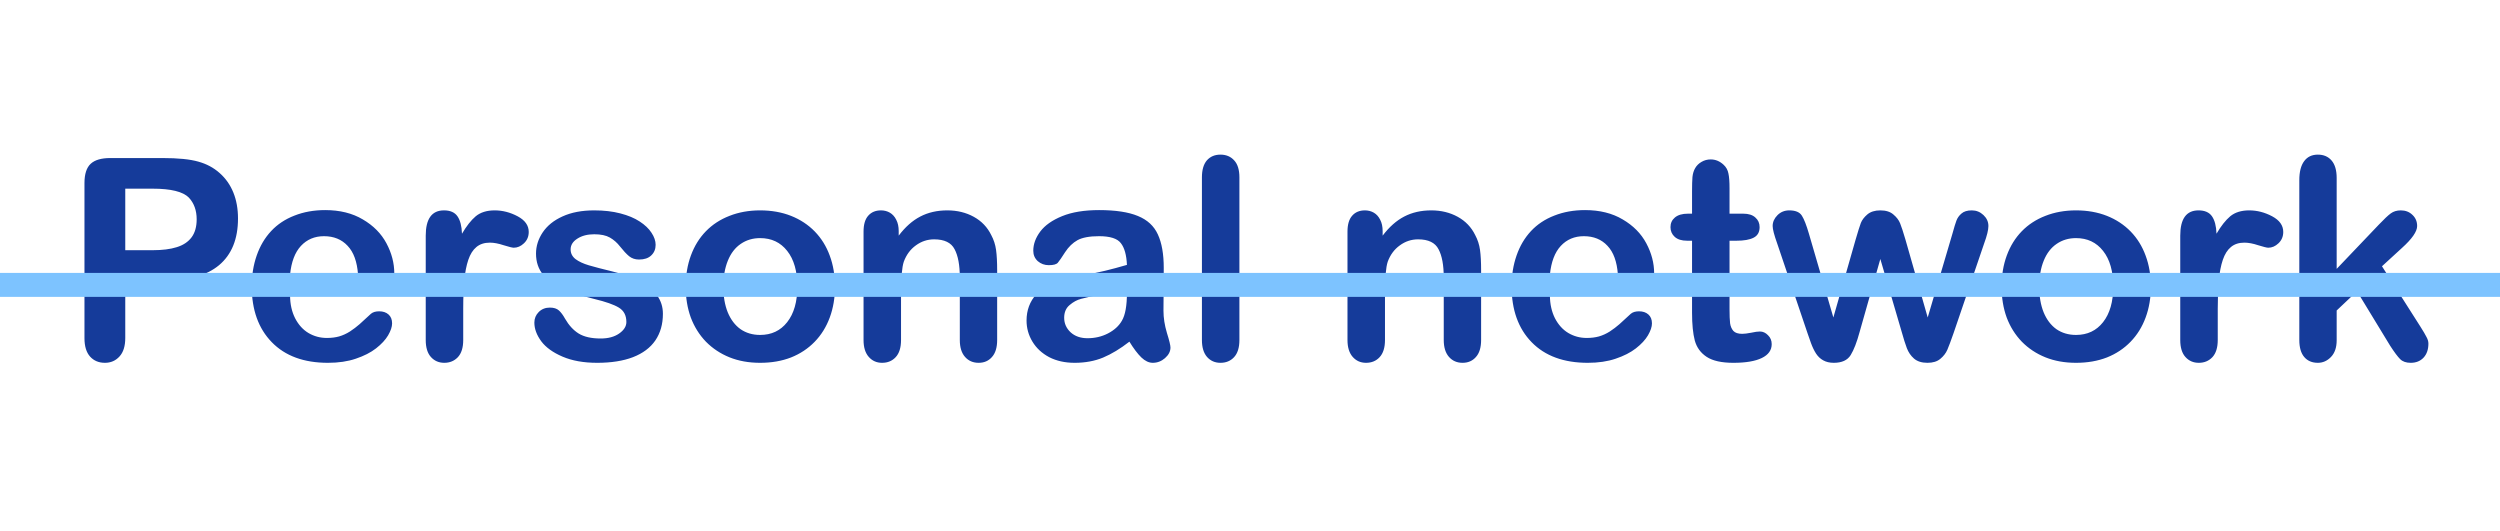 <?xml version="1.0" encoding="UTF-8"?> <svg xmlns="http://www.w3.org/2000/svg" width="160" height="34" viewBox="0 0 160 34" fill="none"> <path d="M10.407 17.981H8.017V21.629C8.017 22.15 7.894 22.546 7.647 22.815C7.401 23.085 7.091 23.22 6.716 23.22C6.323 23.22 6.007 23.088 5.767 22.824C5.526 22.555 5.406 22.162 5.406 21.646V11.715C5.406 11.141 5.538 10.73 5.802 10.484C6.065 10.238 6.484 10.115 7.059 10.115H10.407C11.398 10.115 12.159 10.191 12.692 10.344C13.22 10.49 13.674 10.733 14.055 11.073C14.441 11.413 14.734 11.829 14.934 12.321C15.133 12.813 15.232 13.367 15.232 13.982C15.232 15.295 14.828 16.291 14.02 16.971C13.211 17.645 12.007 17.981 10.407 17.981ZM9.774 12.075H8.017V16.013H9.774C10.39 16.013 10.902 15.948 11.312 15.819C11.729 15.69 12.045 15.479 12.262 15.187C12.479 14.894 12.587 14.51 12.587 14.035C12.587 13.467 12.42 13.004 12.086 12.646C11.711 12.266 10.94 12.075 9.774 12.075ZM23.257 18.931H18.564C18.569 19.476 18.678 19.956 18.889 20.372C19.105 20.788 19.39 21.102 19.741 21.312C20.099 21.523 20.491 21.629 20.919 21.629C21.206 21.629 21.467 21.597 21.701 21.532C21.941 21.462 22.173 21.356 22.395 21.216C22.618 21.069 22.823 20.914 23.011 20.75C23.198 20.586 23.441 20.363 23.74 20.082C23.863 19.977 24.039 19.924 24.268 19.924C24.514 19.924 24.713 19.991 24.865 20.126C25.018 20.261 25.094 20.451 25.094 20.697C25.094 20.914 25.009 21.169 24.839 21.462C24.669 21.749 24.411 22.027 24.065 22.297C23.726 22.561 23.295 22.78 22.773 22.956C22.258 23.132 21.663 23.22 20.989 23.22C19.448 23.22 18.25 22.78 17.395 21.901C16.539 21.023 16.111 19.83 16.111 18.324C16.111 17.615 16.217 16.959 16.428 16.355C16.639 15.746 16.946 15.225 17.351 14.791C17.755 14.357 18.253 14.026 18.845 13.798C19.436 13.563 20.093 13.446 20.814 13.446C21.751 13.446 22.554 13.646 23.222 14.044C23.895 14.437 24.399 14.946 24.733 15.573C25.067 16.2 25.234 16.839 25.234 17.489C25.234 18.093 25.061 18.485 24.716 18.667C24.37 18.843 23.884 18.931 23.257 18.931ZM18.564 17.568H22.914C22.855 16.748 22.633 16.136 22.246 15.731C21.865 15.321 21.361 15.116 20.734 15.116C20.137 15.116 19.645 15.324 19.258 15.74C18.877 16.15 18.645 16.76 18.564 17.568ZM29.646 19.757V21.761C29.646 22.247 29.532 22.613 29.304 22.859C29.075 23.1 28.785 23.22 28.434 23.22C28.088 23.22 27.804 23.097 27.581 22.851C27.358 22.605 27.247 22.241 27.247 21.761V15.081C27.247 14.003 27.637 13.464 28.416 13.464C28.814 13.464 29.102 13.59 29.277 13.842C29.453 14.094 29.55 14.466 29.567 14.958C29.855 14.466 30.148 14.094 30.446 13.842C30.751 13.59 31.155 13.464 31.659 13.464C32.163 13.464 32.652 13.59 33.127 13.842C33.602 14.094 33.839 14.428 33.839 14.844C33.839 15.137 33.736 15.38 33.531 15.573C33.332 15.761 33.115 15.854 32.881 15.854C32.793 15.854 32.579 15.802 32.239 15.696C31.905 15.585 31.609 15.529 31.352 15.529C31 15.529 30.713 15.623 30.49 15.81C30.268 15.992 30.095 16.265 29.972 16.628C29.849 16.991 29.764 17.425 29.717 17.929C29.67 18.427 29.646 19.036 29.646 19.757ZM42.426 20.082C42.426 20.744 42.265 21.312 41.942 21.787C41.62 22.256 41.143 22.613 40.51 22.859C39.883 23.1 39.118 23.22 38.216 23.22C37.355 23.22 36.616 23.088 36.001 22.824C35.386 22.561 34.932 22.232 34.639 21.84C34.346 21.441 34.199 21.043 34.199 20.645C34.199 20.381 34.293 20.155 34.48 19.968C34.668 19.78 34.905 19.686 35.192 19.686C35.444 19.686 35.638 19.748 35.773 19.871C35.907 19.994 36.036 20.167 36.159 20.39C36.405 20.817 36.698 21.137 37.038 21.348C37.384 21.559 37.852 21.664 38.444 21.664C38.925 21.664 39.317 21.559 39.622 21.348C39.933 21.131 40.088 20.885 40.088 20.609C40.088 20.188 39.927 19.88 39.605 19.686C39.288 19.493 38.764 19.309 38.031 19.133C37.205 18.928 36.531 18.714 36.01 18.491C35.494 18.263 35.081 17.964 34.77 17.595C34.46 17.226 34.305 16.771 34.305 16.232C34.305 15.752 34.448 15.298 34.735 14.87C35.023 14.442 35.444 14.102 36.001 13.851C36.563 13.593 37.24 13.464 38.031 13.464C38.652 13.464 39.209 13.528 39.701 13.657C40.199 13.786 40.612 13.959 40.94 14.176C41.274 14.393 41.526 14.633 41.696 14.896C41.872 15.16 41.96 15.418 41.96 15.67C41.96 15.945 41.866 16.171 41.679 16.347C41.497 16.523 41.236 16.61 40.897 16.61C40.65 16.61 40.44 16.54 40.264 16.399C40.094 16.259 39.898 16.048 39.675 15.767C39.493 15.532 39.279 15.345 39.033 15.204C38.787 15.063 38.453 14.993 38.031 14.993C37.598 14.993 37.237 15.087 36.95 15.274C36.663 15.456 36.52 15.685 36.52 15.96C36.52 16.212 36.625 16.42 36.836 16.584C37.047 16.742 37.331 16.874 37.688 16.98C38.046 17.085 38.538 17.214 39.165 17.366C39.909 17.548 40.516 17.765 40.984 18.017C41.459 18.269 41.816 18.567 42.057 18.913C42.303 19.253 42.426 19.643 42.426 20.082ZM53.438 18.342C53.438 19.057 53.327 19.716 53.105 20.319C52.882 20.923 52.56 21.441 52.138 21.875C51.716 22.309 51.212 22.643 50.626 22.877C50.04 23.105 49.381 23.22 48.648 23.22C47.922 23.22 47.269 23.102 46.688 22.868C46.108 22.634 45.605 22.3 45.177 21.866C44.755 21.427 44.433 20.911 44.21 20.319C43.993 19.722 43.885 19.062 43.885 18.342C43.885 17.615 43.996 16.95 44.219 16.347C44.441 15.743 44.761 15.227 45.177 14.8C45.593 14.372 46.097 14.044 46.688 13.815C47.28 13.581 47.934 13.464 48.648 13.464C49.375 13.464 50.034 13.581 50.626 13.815C51.218 14.05 51.725 14.384 52.147 14.817C52.568 15.251 52.888 15.767 53.105 16.364C53.327 16.962 53.438 17.621 53.438 18.342ZM51.03 18.342C51.03 17.363 50.813 16.602 50.38 16.057C49.952 15.512 49.375 15.239 48.648 15.239C48.18 15.239 47.767 15.362 47.409 15.608C47.052 15.849 46.776 16.206 46.583 16.681C46.39 17.155 46.293 17.709 46.293 18.342C46.293 18.969 46.387 19.517 46.574 19.985C46.768 20.454 47.04 20.814 47.392 21.066C47.749 21.312 48.168 21.436 48.648 21.436C49.375 21.436 49.952 21.163 50.38 20.618C50.813 20.067 51.03 19.309 51.03 18.342ZM57.517 14.791V15.081C57.938 14.524 58.398 14.117 58.897 13.859C59.4 13.596 59.977 13.464 60.628 13.464C61.261 13.464 61.826 13.602 62.324 13.877C62.822 14.152 63.194 14.542 63.44 15.046C63.599 15.339 63.701 15.655 63.748 15.995C63.795 16.335 63.818 16.769 63.818 17.296V21.761C63.818 22.241 63.707 22.605 63.484 22.851C63.268 23.097 62.983 23.22 62.632 23.22C62.274 23.22 61.984 23.094 61.762 22.842C61.539 22.59 61.428 22.23 61.428 21.761V17.762C61.428 16.971 61.316 16.367 61.094 15.951C60.877 15.529 60.44 15.318 59.784 15.318C59.356 15.318 58.967 15.447 58.615 15.705C58.264 15.957 58.006 16.306 57.842 16.751C57.725 17.108 57.666 17.776 57.666 18.755V21.761C57.666 22.247 57.552 22.613 57.323 22.859C57.101 23.1 56.81 23.22 56.453 23.22C56.107 23.22 55.823 23.094 55.601 22.842C55.378 22.59 55.267 22.23 55.267 21.761V14.826C55.267 14.369 55.366 14.029 55.565 13.807C55.765 13.578 56.037 13.464 56.383 13.464C56.594 13.464 56.784 13.514 56.954 13.613C57.124 13.713 57.259 13.862 57.358 14.062C57.464 14.261 57.517 14.504 57.517 14.791ZM72.282 21.866C71.702 22.317 71.14 22.657 70.595 22.886C70.056 23.108 69.449 23.22 68.775 23.22C68.16 23.22 67.618 23.1 67.149 22.859C66.686 22.613 66.329 22.282 66.077 21.866C65.825 21.45 65.699 20.999 65.699 20.513C65.699 19.856 65.907 19.297 66.323 18.834C66.739 18.371 67.311 18.061 68.037 17.902C68.189 17.867 68.567 17.788 69.171 17.665C69.774 17.542 70.29 17.431 70.718 17.331C71.151 17.226 71.62 17.1 72.124 16.953C72.095 16.32 71.966 15.857 71.737 15.565C71.515 15.266 71.049 15.116 70.34 15.116C69.731 15.116 69.27 15.201 68.96 15.371C68.655 15.541 68.392 15.796 68.169 16.136C67.952 16.476 67.797 16.701 67.703 16.812C67.615 16.918 67.422 16.971 67.123 16.971C66.853 16.971 66.619 16.886 66.42 16.716C66.227 16.54 66.13 16.317 66.13 16.048C66.13 15.626 66.279 15.216 66.578 14.817C66.877 14.419 67.343 14.091 67.976 13.833C68.608 13.575 69.397 13.446 70.34 13.446C71.394 13.446 72.224 13.572 72.827 13.824C73.431 14.07 73.856 14.463 74.102 15.002C74.353 15.541 74.48 16.256 74.48 17.146C74.48 17.709 74.477 18.186 74.471 18.579C74.471 18.972 74.468 19.408 74.462 19.889C74.462 20.34 74.535 20.811 74.682 21.304C74.834 21.79 74.91 22.104 74.91 22.244C74.91 22.49 74.793 22.716 74.559 22.921C74.33 23.12 74.069 23.22 73.776 23.22C73.53 23.22 73.287 23.105 73.047 22.877C72.807 22.643 72.552 22.306 72.282 21.866ZM72.124 18.395C71.772 18.523 71.26 18.661 70.586 18.808C69.918 18.948 69.455 19.054 69.197 19.124C68.939 19.189 68.693 19.32 68.459 19.52C68.225 19.713 68.107 19.985 68.107 20.337C68.107 20.7 68.245 21.011 68.52 21.269C68.796 21.52 69.156 21.646 69.602 21.646C70.076 21.646 70.513 21.544 70.911 21.339C71.315 21.128 71.611 20.858 71.799 20.53C72.016 20.167 72.124 19.569 72.124 18.737V18.395ZM76.923 21.761V11.354C76.923 10.874 77.028 10.511 77.239 10.265C77.456 10.019 77.746 9.896 78.109 9.896C78.473 9.896 78.766 10.019 78.988 10.265C79.211 10.505 79.322 10.868 79.322 11.354V21.761C79.322 22.247 79.208 22.613 78.98 22.859C78.757 23.1 78.467 23.22 78.109 23.22C77.758 23.22 77.471 23.094 77.248 22.842C77.031 22.59 76.923 22.23 76.923 21.761ZM88.489 14.791V15.081C88.911 14.524 89.371 14.117 89.869 13.859C90.373 13.596 90.95 13.464 91.601 13.464C92.233 13.464 92.799 13.602 93.297 13.877C93.795 14.152 94.167 14.542 94.413 15.046C94.571 15.339 94.674 15.655 94.721 15.995C94.768 16.335 94.791 16.769 94.791 17.296V21.761C94.791 22.241 94.68 22.605 94.457 22.851C94.24 23.097 93.956 23.22 93.605 23.22C93.247 23.22 92.957 23.094 92.734 22.842C92.512 22.59 92.4 22.23 92.4 21.761V17.762C92.4 16.971 92.289 16.367 92.066 15.951C91.85 15.529 91.413 15.318 90.757 15.318C90.329 15.318 89.939 15.447 89.588 15.705C89.236 15.957 88.978 16.306 88.814 16.751C88.697 17.108 88.639 17.776 88.639 18.755V21.761C88.639 22.247 88.524 22.613 88.296 22.859C88.073 23.1 87.783 23.22 87.426 23.22C87.08 23.22 86.796 23.094 86.573 22.842C86.351 22.59 86.239 22.23 86.239 21.761V14.826C86.239 14.369 86.339 14.029 86.538 13.807C86.737 13.578 87.01 13.464 87.356 13.464C87.566 13.464 87.757 13.514 87.927 13.613C88.097 13.713 88.231 13.862 88.331 14.062C88.436 14.261 88.489 14.504 88.489 14.791ZM103.888 18.931H99.194C99.2 19.476 99.309 19.956 99.519 20.372C99.736 20.788 100.021 21.102 100.372 21.312C100.729 21.523 101.122 21.629 101.55 21.629C101.837 21.629 102.098 21.597 102.332 21.532C102.572 21.462 102.804 21.356 103.026 21.216C103.249 21.069 103.454 20.914 103.642 20.75C103.829 20.586 104.072 20.363 104.371 20.082C104.494 19.977 104.67 19.924 104.898 19.924C105.145 19.924 105.344 19.991 105.496 20.126C105.648 20.261 105.725 20.451 105.725 20.697C105.725 20.914 105.64 21.169 105.47 21.462C105.3 21.749 105.042 22.027 104.696 22.297C104.356 22.561 103.926 22.78 103.404 22.956C102.889 23.132 102.294 23.22 101.62 23.22C100.079 23.22 98.881 22.78 98.025 21.901C97.17 21.023 96.742 19.83 96.742 18.324C96.742 17.615 96.848 16.959 97.059 16.355C97.269 15.746 97.577 15.225 97.981 14.791C98.386 14.357 98.884 14.026 99.476 13.798C100.067 13.563 100.724 13.446 101.444 13.446C102.382 13.446 103.185 13.646 103.853 14.044C104.526 14.437 105.03 14.946 105.364 15.573C105.698 16.2 105.865 16.839 105.865 17.489C105.865 18.093 105.692 18.485 105.347 18.667C105.001 18.843 104.515 18.931 103.888 18.931ZM99.194 17.568H103.545C103.486 16.748 103.264 16.136 102.877 15.731C102.496 15.321 101.992 15.116 101.365 15.116C100.768 15.116 100.275 15.324 99.889 15.74C99.508 16.15 99.276 16.76 99.194 17.568ZM108.027 13.675H108.291V12.233C108.291 11.847 108.3 11.545 108.317 11.328C108.341 11.105 108.399 10.915 108.493 10.757C108.587 10.593 108.722 10.461 108.897 10.361C109.073 10.256 109.27 10.203 109.486 10.203C109.791 10.203 110.066 10.317 110.312 10.546C110.477 10.698 110.579 10.886 110.62 11.108C110.667 11.325 110.69 11.636 110.69 12.04V13.675H111.569C111.909 13.675 112.167 13.757 112.343 13.921C112.524 14.079 112.615 14.284 112.615 14.536C112.615 14.858 112.486 15.084 112.229 15.213C111.977 15.342 111.613 15.406 111.139 15.406H110.69V19.818C110.69 20.193 110.702 20.483 110.726 20.689C110.755 20.888 110.825 21.052 110.937 21.181C111.054 21.304 111.241 21.365 111.499 21.365C111.64 21.365 111.83 21.342 112.07 21.295C112.311 21.242 112.498 21.216 112.633 21.216C112.826 21.216 112.999 21.295 113.151 21.453C113.31 21.605 113.389 21.796 113.389 22.024C113.389 22.411 113.178 22.707 112.756 22.912C112.334 23.117 111.728 23.22 110.937 23.22C110.187 23.22 109.618 23.094 109.231 22.842C108.845 22.59 108.59 22.241 108.467 21.796C108.35 21.351 108.291 20.756 108.291 20.012V15.406H107.975C107.629 15.406 107.365 15.324 107.184 15.16C107.002 14.996 106.911 14.788 106.911 14.536C106.911 14.284 107.005 14.079 107.192 13.921C107.386 13.757 107.664 13.675 108.027 13.675ZM115.771 14.958L117.335 20.319L118.759 15.336C118.911 14.815 119.022 14.46 119.093 14.273C119.169 14.079 119.307 13.898 119.506 13.727C119.711 13.552 119.989 13.464 120.341 13.464C120.698 13.464 120.977 13.552 121.176 13.727C121.381 13.898 121.524 14.085 121.606 14.29C121.688 14.489 121.803 14.838 121.949 15.336L123.373 20.319L124.955 14.958C125.061 14.571 125.146 14.293 125.21 14.123C125.274 13.947 125.383 13.795 125.535 13.666C125.688 13.531 125.907 13.464 126.194 13.464C126.481 13.464 126.73 13.563 126.941 13.763C127.152 13.962 127.258 14.196 127.258 14.466C127.258 14.712 127.167 15.084 126.985 15.582L125.025 21.33C124.855 21.816 124.724 22.168 124.63 22.385C124.536 22.602 124.387 22.795 124.182 22.965C123.982 23.135 123.707 23.22 123.355 23.22C122.992 23.22 122.705 23.129 122.494 22.947C122.289 22.766 122.137 22.543 122.037 22.279C121.938 22.016 121.829 21.673 121.712 21.251L120.341 16.575L119.014 21.251C118.838 21.901 118.647 22.394 118.442 22.727C118.237 23.056 117.877 23.22 117.361 23.22C117.098 23.22 116.872 23.167 116.685 23.061C116.503 22.962 116.351 22.818 116.228 22.631C116.104 22.438 115.996 22.212 115.902 21.954C115.809 21.69 115.735 21.482 115.683 21.33L113.74 15.582C113.547 15.043 113.45 14.671 113.45 14.466C113.45 14.208 113.553 13.977 113.758 13.771C113.963 13.566 114.215 13.464 114.514 13.464C114.912 13.464 115.182 13.578 115.322 13.807C115.463 14.029 115.612 14.413 115.771 14.958ZM137.655 18.342C137.655 19.057 137.544 19.716 137.321 20.319C137.099 20.923 136.776 21.441 136.354 21.875C135.933 22.309 135.429 22.643 134.843 22.877C134.257 23.105 133.598 23.22 132.865 23.22C132.139 23.22 131.485 23.102 130.905 22.868C130.325 22.634 129.821 22.3 129.394 21.866C128.972 21.427 128.649 20.911 128.427 20.319C128.21 19.722 128.102 19.062 128.102 18.342C128.102 17.615 128.213 16.95 128.436 16.347C128.658 15.743 128.978 15.227 129.394 14.8C129.81 14.372 130.313 14.044 130.905 13.815C131.497 13.581 132.15 13.464 132.865 13.464C133.592 13.464 134.251 13.581 134.843 13.815C135.435 14.05 135.941 14.384 136.363 14.817C136.785 15.251 137.104 15.767 137.321 16.364C137.544 16.962 137.655 17.621 137.655 18.342ZM135.247 18.342C135.247 17.363 135.03 16.602 134.597 16.057C134.169 15.512 133.592 15.239 132.865 15.239C132.396 15.239 131.983 15.362 131.626 15.608C131.269 15.849 130.993 16.206 130.8 16.681C130.606 17.155 130.51 17.709 130.51 18.342C130.51 18.969 130.604 19.517 130.791 19.985C130.984 20.454 131.257 20.814 131.608 21.066C131.966 21.312 132.385 21.436 132.865 21.436C133.592 21.436 134.169 21.163 134.597 20.618C135.03 20.067 135.247 19.309 135.247 18.342ZM141.936 19.757V21.761C141.936 22.247 141.821 22.613 141.593 22.859C141.364 23.1 141.074 23.22 140.723 23.22C140.377 23.22 140.093 23.097 139.87 22.851C139.647 22.605 139.536 22.241 139.536 21.761V15.081C139.536 14.003 139.926 13.464 140.705 13.464C141.104 13.464 141.391 13.59 141.566 13.842C141.742 14.094 141.839 14.466 141.856 14.958C142.144 14.466 142.437 14.094 142.735 13.842C143.04 13.59 143.444 13.464 143.948 13.464C144.452 13.464 144.941 13.59 145.416 13.842C145.891 14.094 146.128 14.428 146.128 14.844C146.128 15.137 146.025 15.38 145.82 15.573C145.621 15.761 145.404 15.854 145.17 15.854C145.082 15.854 144.868 15.802 144.528 15.696C144.194 15.585 143.898 15.529 143.641 15.529C143.289 15.529 143.002 15.623 142.779 15.81C142.557 15.992 142.384 16.265 142.261 16.628C142.138 16.991 142.053 17.425 142.006 17.929C141.959 18.427 141.936 19.036 141.936 19.757ZM152.966 22.121L150.848 18.641L149.547 19.871V21.778C149.547 22.241 149.424 22.599 149.178 22.851C148.938 23.097 148.659 23.22 148.343 23.22C147.974 23.22 147.684 23.097 147.473 22.851C147.262 22.605 147.156 22.241 147.156 21.761V11.53C147.156 10.997 147.259 10.593 147.464 10.317C147.669 10.036 147.962 9.896 148.343 9.896C148.712 9.896 149.005 10.021 149.222 10.273C149.438 10.525 149.547 10.898 149.547 11.39V17.208L152.245 14.378C152.579 14.026 152.834 13.786 153.01 13.657C153.186 13.528 153.399 13.464 153.651 13.464C153.95 13.464 154.199 13.56 154.398 13.754C154.598 13.941 154.697 14.179 154.697 14.466C154.697 14.817 154.372 15.286 153.722 15.872L152.447 17.041L154.908 20.908C155.09 21.195 155.219 21.415 155.295 21.567C155.377 21.714 155.418 21.855 155.418 21.989C155.418 22.37 155.312 22.672 155.102 22.895C154.896 23.111 154.624 23.22 154.284 23.22C153.991 23.22 153.766 23.141 153.607 22.982C153.449 22.824 153.235 22.537 152.966 22.121Z" fill="#153B9A"></path> <line x1="6.70572e-08" y1="18.233" x2="160" y2="18.233" stroke="#7DC3FF" stroke-width="1.534"></line> </svg> 